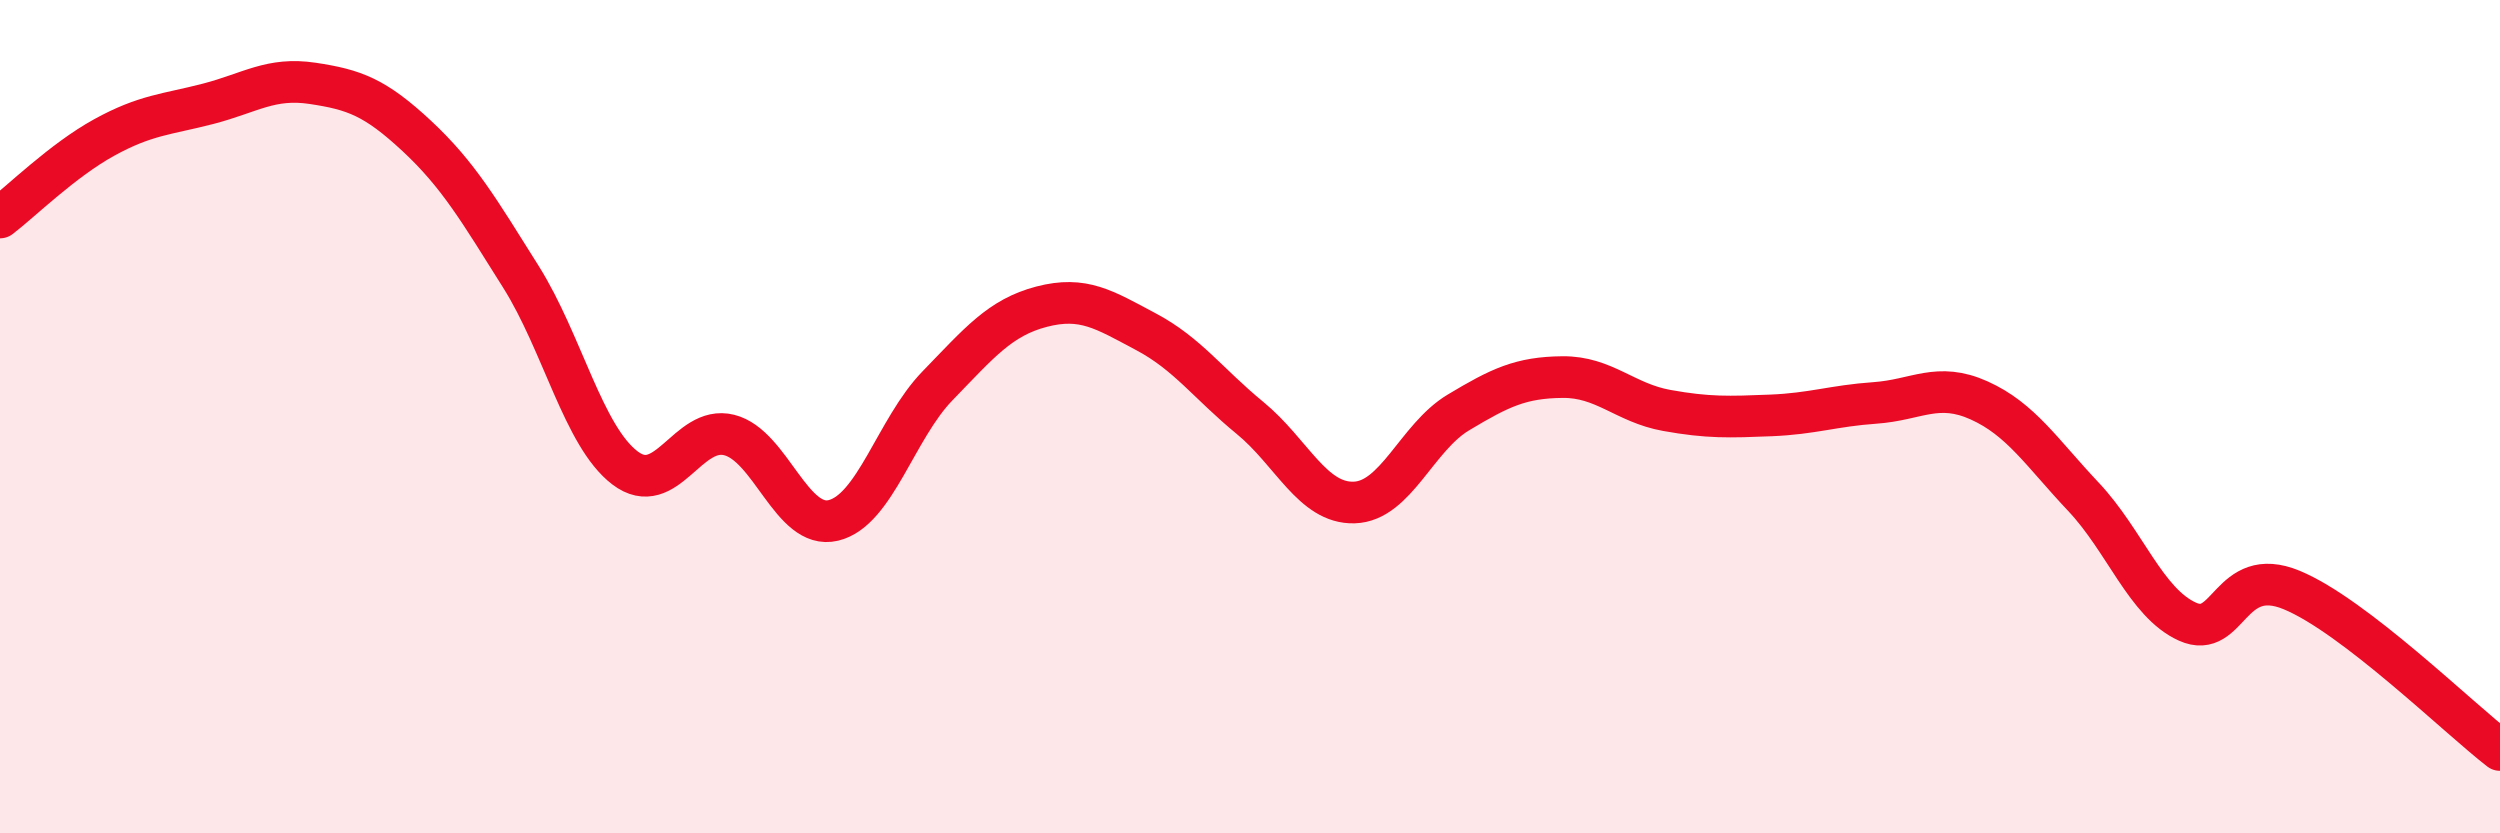 
    <svg width="60" height="20" viewBox="0 0 60 20" xmlns="http://www.w3.org/2000/svg">
      <path
        d="M 0,5.22 C 0.5,4.84 1.5,3.85 2.5,3.3 C 3.5,2.75 4,2.75 5,2.49 C 6,2.23 6.5,1.85 7.5,2 C 8.5,2.15 9,2.33 10,3.26 C 11,4.19 11.5,5.05 12.5,6.64 C 13.5,8.23 14,10.47 15,11.23 C 16,11.99 16.5,10.19 17.5,10.44 C 18.5,10.69 19,12.73 20,12.49 C 21,12.25 21.5,10.29 22.5,9.26 C 23.5,8.23 24,7.62 25,7.36 C 26,7.1 26.5,7.43 27.5,7.96 C 28.5,8.49 29,9.21 30,10.03 C 31,10.85 31.5,12.09 32.5,12.06 C 33.5,12.03 34,10.5 35,9.9 C 36,9.3 36.5,9.06 37.5,9.05 C 38.5,9.04 39,9.67 40,9.85 C 41,10.03 41.5,10.01 42.5,9.97 C 43.5,9.93 44,9.74 45,9.67 C 46,9.6 46.5,9.16 47.5,9.61 C 48.5,10.06 49,10.86 50,11.92 C 51,12.98 51.5,14.47 52.5,14.92 C 53.5,15.37 53.5,13.54 55,14.16 C 56.5,14.78 59,17.23 60,18L60 20L0 20Z"
        fill="#EB0A25"
        opacity="0.1"
        stroke-linecap="round"
        stroke-linejoin="round"
      />
      <path
        d="M 0,5.22 C 0.5,4.84 1.5,3.85 2.5,3.3 C 3.5,2.75 4,2.75 5,2.49 C 6,2.23 6.5,1.85 7.5,2 C 8.5,2.15 9,2.33 10,3.26 C 11,4.19 11.5,5.05 12.5,6.64 C 13.5,8.23 14,10.47 15,11.23 C 16,11.99 16.5,10.19 17.5,10.44 C 18.5,10.69 19,12.73 20,12.49 C 21,12.25 21.5,10.29 22.5,9.26 C 23.5,8.23 24,7.62 25,7.36 C 26,7.1 26.5,7.43 27.5,7.96 C 28.5,8.49 29,9.21 30,10.03 C 31,10.85 31.5,12.09 32.5,12.06 C 33.5,12.03 34,10.5 35,9.9 C 36,9.3 36.5,9.06 37.5,9.05 C 38.5,9.04 39,9.67 40,9.85 C 41,10.03 41.5,10.01 42.5,9.97 C 43.5,9.93 44,9.74 45,9.67 C 46,9.6 46.5,9.16 47.5,9.61 C 48.5,10.06 49,10.86 50,11.92 C 51,12.98 51.5,14.47 52.5,14.92 C 53.5,15.37 53.5,13.54 55,14.16 C 56.5,14.78 59,17.23 60,18"
        stroke="#EB0A25"
        stroke-width="1"
        fill="none"
        stroke-linecap="round"
        stroke-linejoin="round"
      />
    </svg>
  